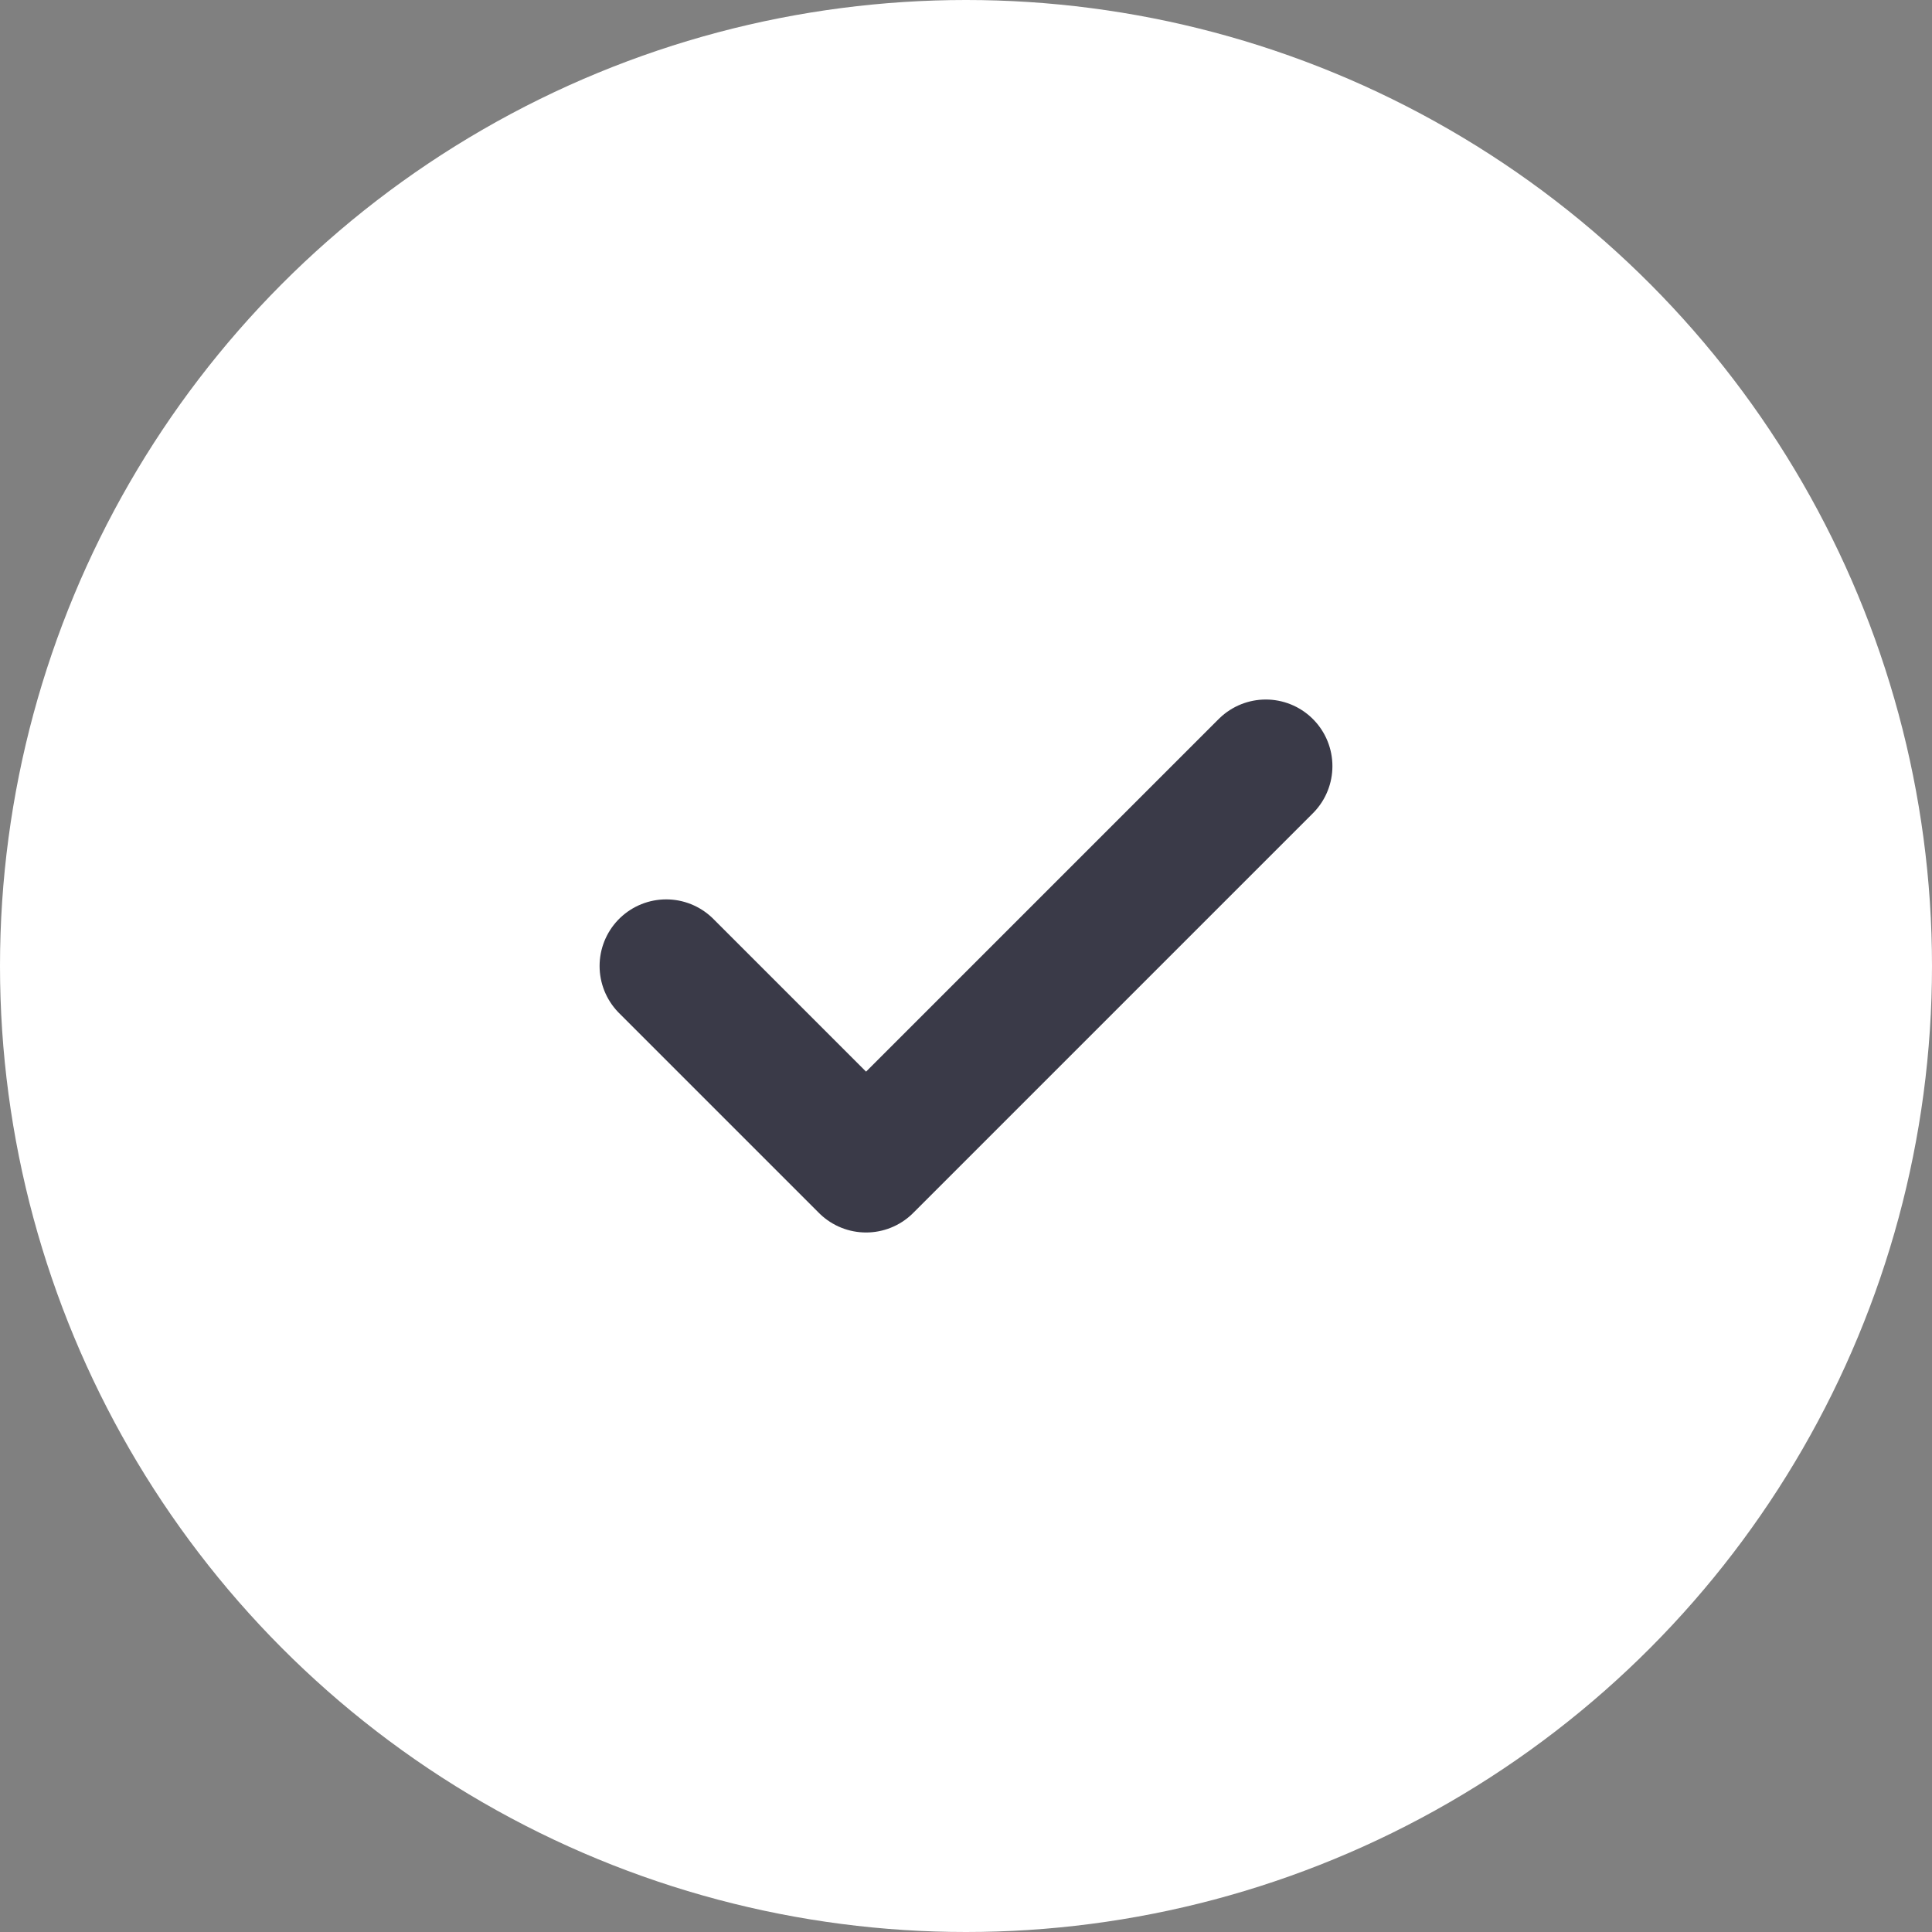 <?xml version="1.0" encoding="UTF-8"?> <svg xmlns="http://www.w3.org/2000/svg" width="58" height="58" viewBox="0 0 58 58" fill="none"><rect x="0" y="0" width="58" height="58" fill="#808080" stroke="none"/> <circle cx="29" cy="29" r="29" fill="white"></circle> <path d="M20 29L26 35L38 23" stroke="#3A3A48" stroke-width="4" stroke-linecap="round" stroke-linejoin="round"></path> </svg> 